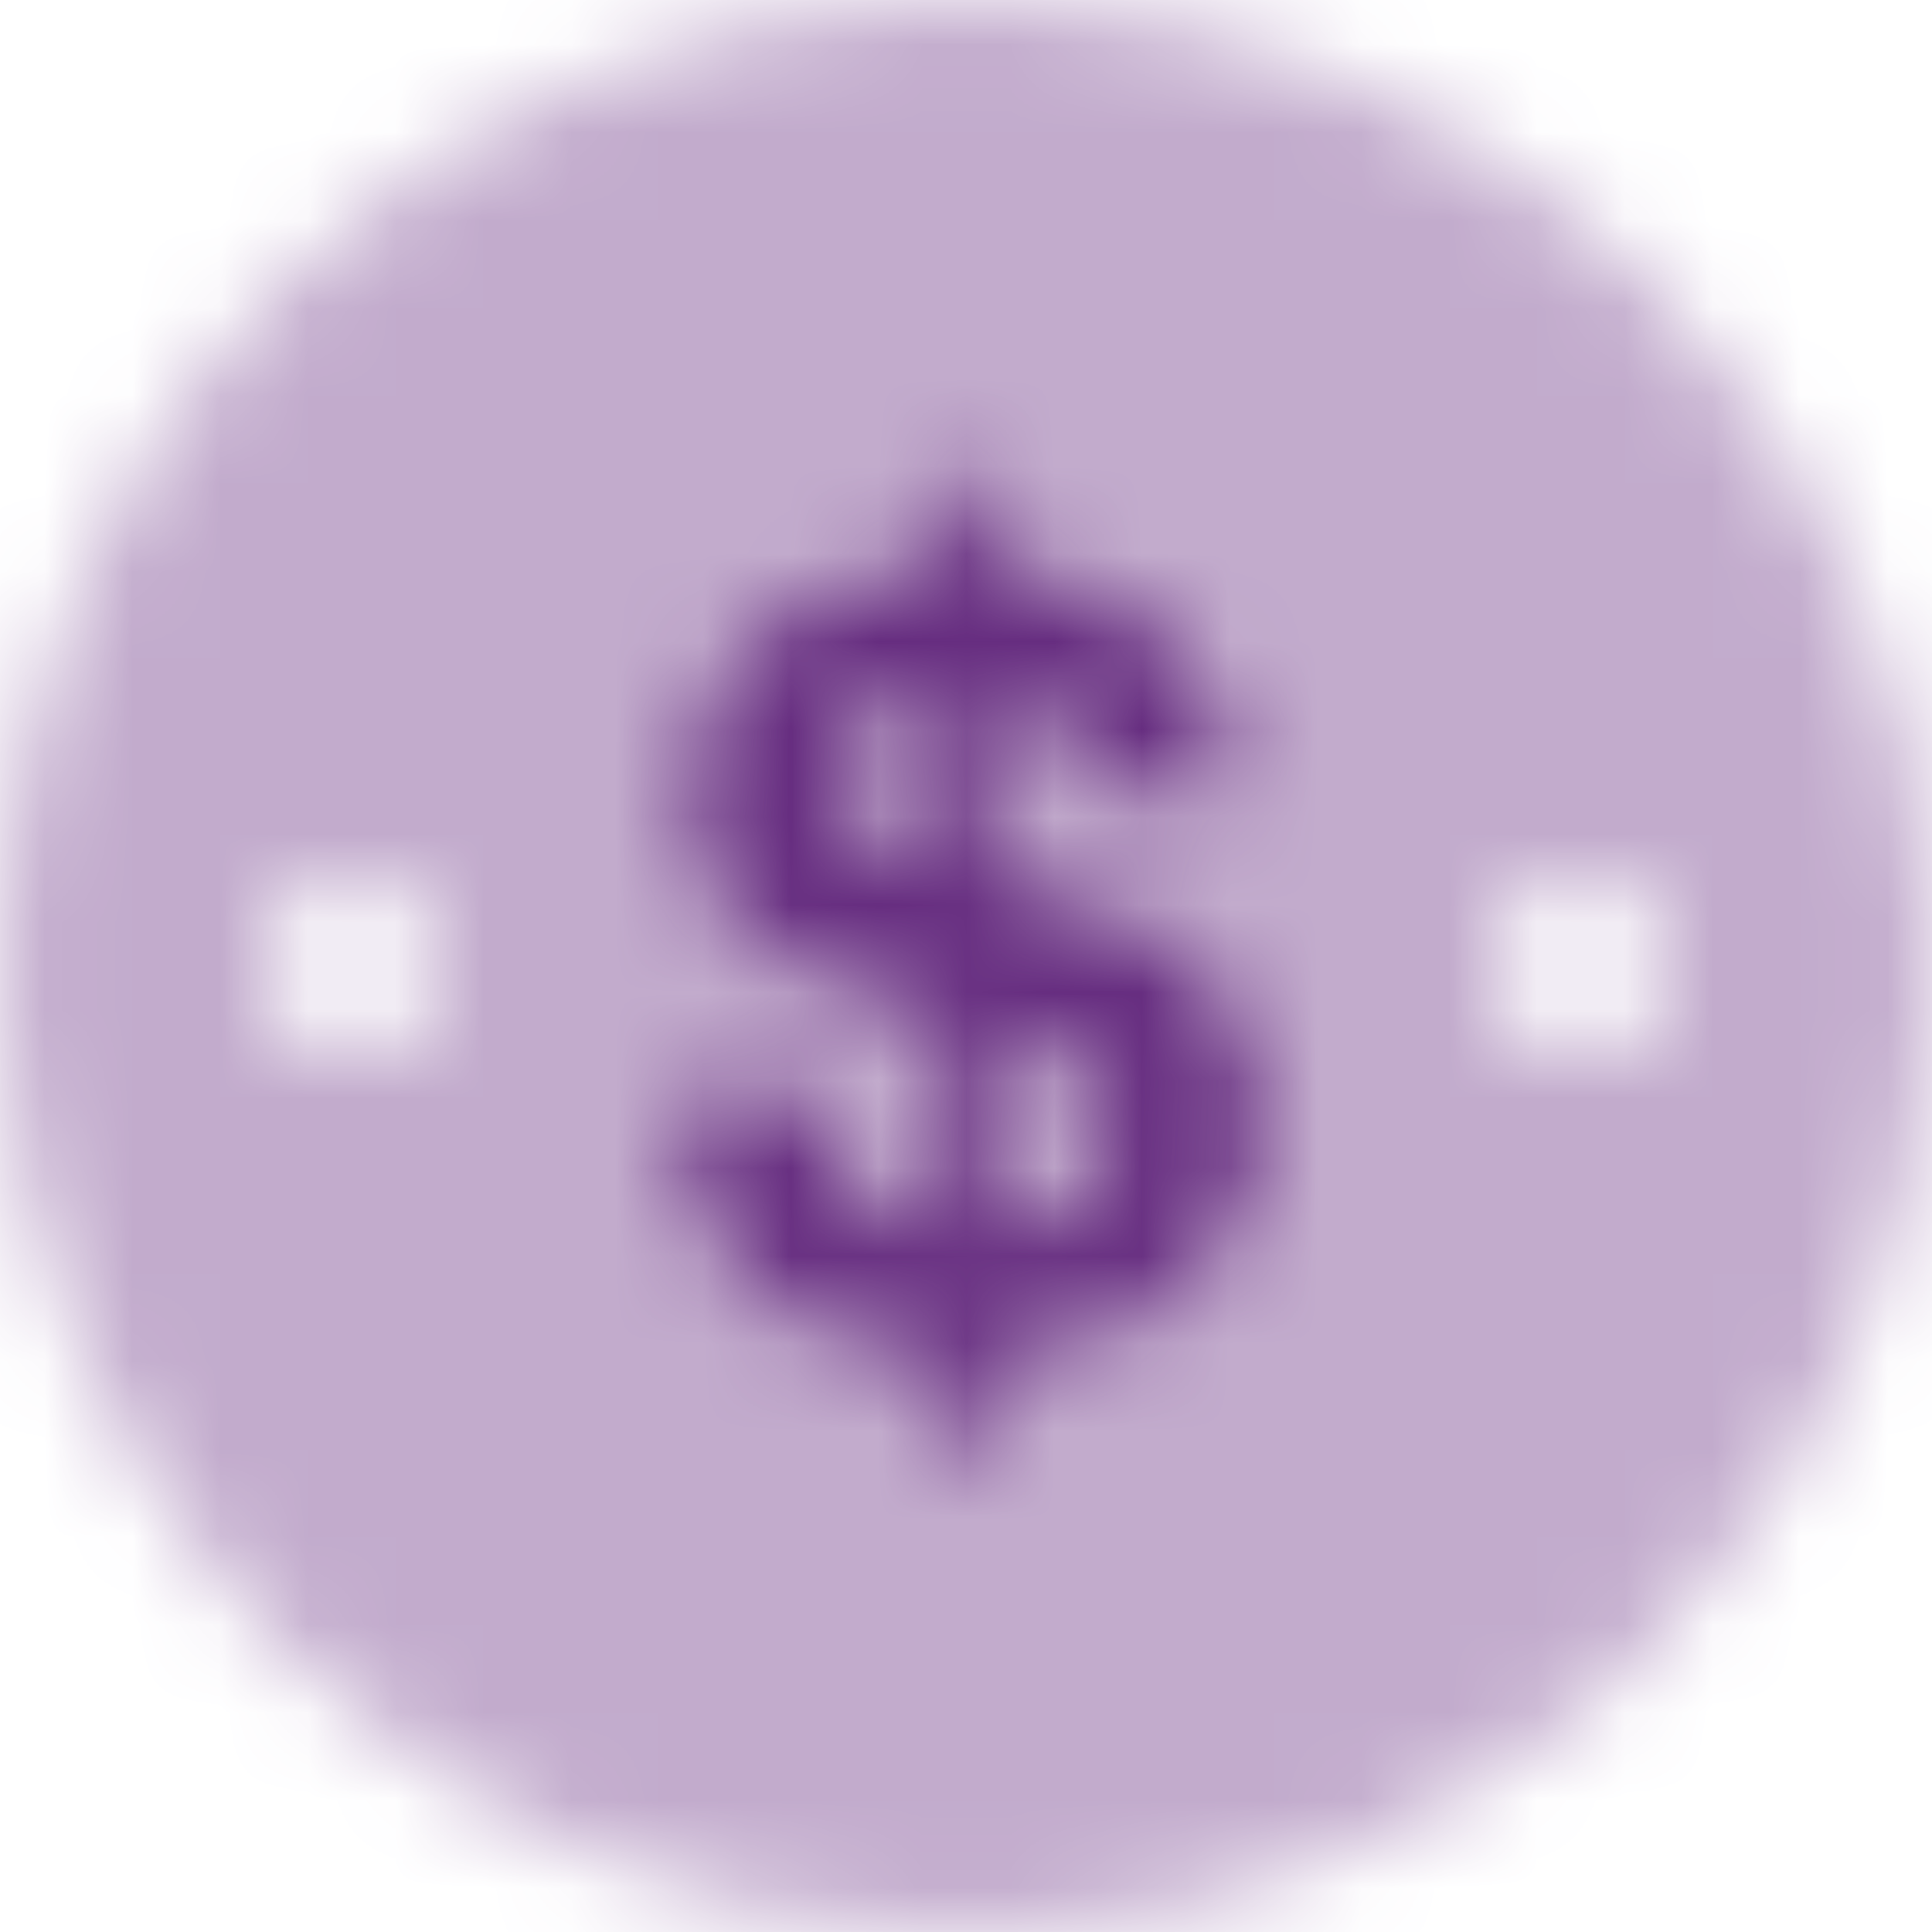 <?xml version="1.0" encoding="UTF-8"?>
<svg width="22px" height="22px" viewBox="0 0 22 22" version="1.1" xmlns="http://www.w3.org/2000/svg" xmlns:xlink="http://www.w3.org/1999/xlink">
    <title>2. Icon / 2. Decorative / Product / Fee Trades Copy 8</title>
    <defs>
        <path d="M11,0 C17.075,0 22,4.925 22,11 C22,17.075 17.075,22 11,22 C4.925,22 0,17.075 0,11 C0,4.925 4.925,0 11,0 Z M18,10 C17.448,10 17,10.448 17,11 C17,11.552 17.448,12 18,12 C18.552,12 19,11.552 19,11 C19,10.448 18.552,10 18,10 Z M4,10 C3.448,10 3,10.448 3,11 C3,11.552 3.448,12 4,12 C4.552,12 5,11.552 5,11 C5,10.448 4.552,10 4,10 Z" id="path-1"></path>
        <path d="M3.138,1.664 C1.506,1.784 0.354,2.732 0.354,4.232 C0.354,5.373 0.96,6.024 2.102,6.427 L2.322,6.5 C2.634,6.596 3.018,6.692 3.138,6.728 L3.138,9.236 C2.414,9.091 1.927,8.594 1.862,7.861 L1.854,7.652 L0.15,7.652 C0.33,9.512 1.326,10.508 3.138,10.64 L3.138,11.66 L3.846,11.66 L3.846,10.64 C6.042,10.508 6.846,9.032 6.846,8.06 C6.846,6.5 6.054,5.684 3.846,5.192 L3.846,3.068 C4.386,3.068 4.83,3.584 4.842,4.22 L6.546,4.22 C6.462,2.72 5.478,1.844 3.846,1.664 L3.846,0.74 L3.138,0.74 L3.138,1.664 Z M2.058,4.064 C2.058,3.452 2.538,3.068 3.138,3.068 L3.138,5.024 C2.394,4.844 2.058,4.604 2.058,4.064 Z M3.846,6.932 C4.818,7.184 5.142,7.46 5.142,8.06 C5.142,8.72 4.59,9.152 3.846,9.236 L3.846,6.932 Z" id="path-3"></path>
    </defs>
    <g id="Insights" stroke="none" stroke-width="1" fill="none" fill-rule="evenodd">
        <g id="2.-Icon-/-2.-Decorative-/-Product-/-Accounts" transform="translate(-1, -1)">
            <g id="icon-color" transform="translate(1, 1)">
                <mask id="mask-2" fill="white">
                    <use xlink:href="#path-1"></use>
                </mask>
                <g id="Combined-Shape"></g>
                <g id="3.-Color-/-1.-UI-/-1.-Primary-/-1.-Carson-Wealth" opacity="0.4" mask="url(#mask-2)" fill="#662d80">
                    <g transform="translate(-2, -2)" id="Green">
                        <rect x="0" y="0" width="26" height="26"></rect>
                    </g>
                </g>
            </g>
            <g id="icon-color" transform="translate(8.5, 5.8)">
                <mask id="mask-4" fill="white">
                    <use xlink:href="#path-3"></use>
                </mask>
                <g id="Combined-Shape" fill-rule="nonzero"></g>
                <g id="3.-Color-/-1.-UI-/-1.-Primary-/-1.-Carson-Wealth" mask="url(#mask-4)" fill="#662d80">
                    <g transform="translate(-9.5, -6.5)" id="Green">
                        <rect x="0" y="0" width="26" height="26"></rect>
                    </g>
                </g>
            </g>
        </g>
    </g>
</svg>